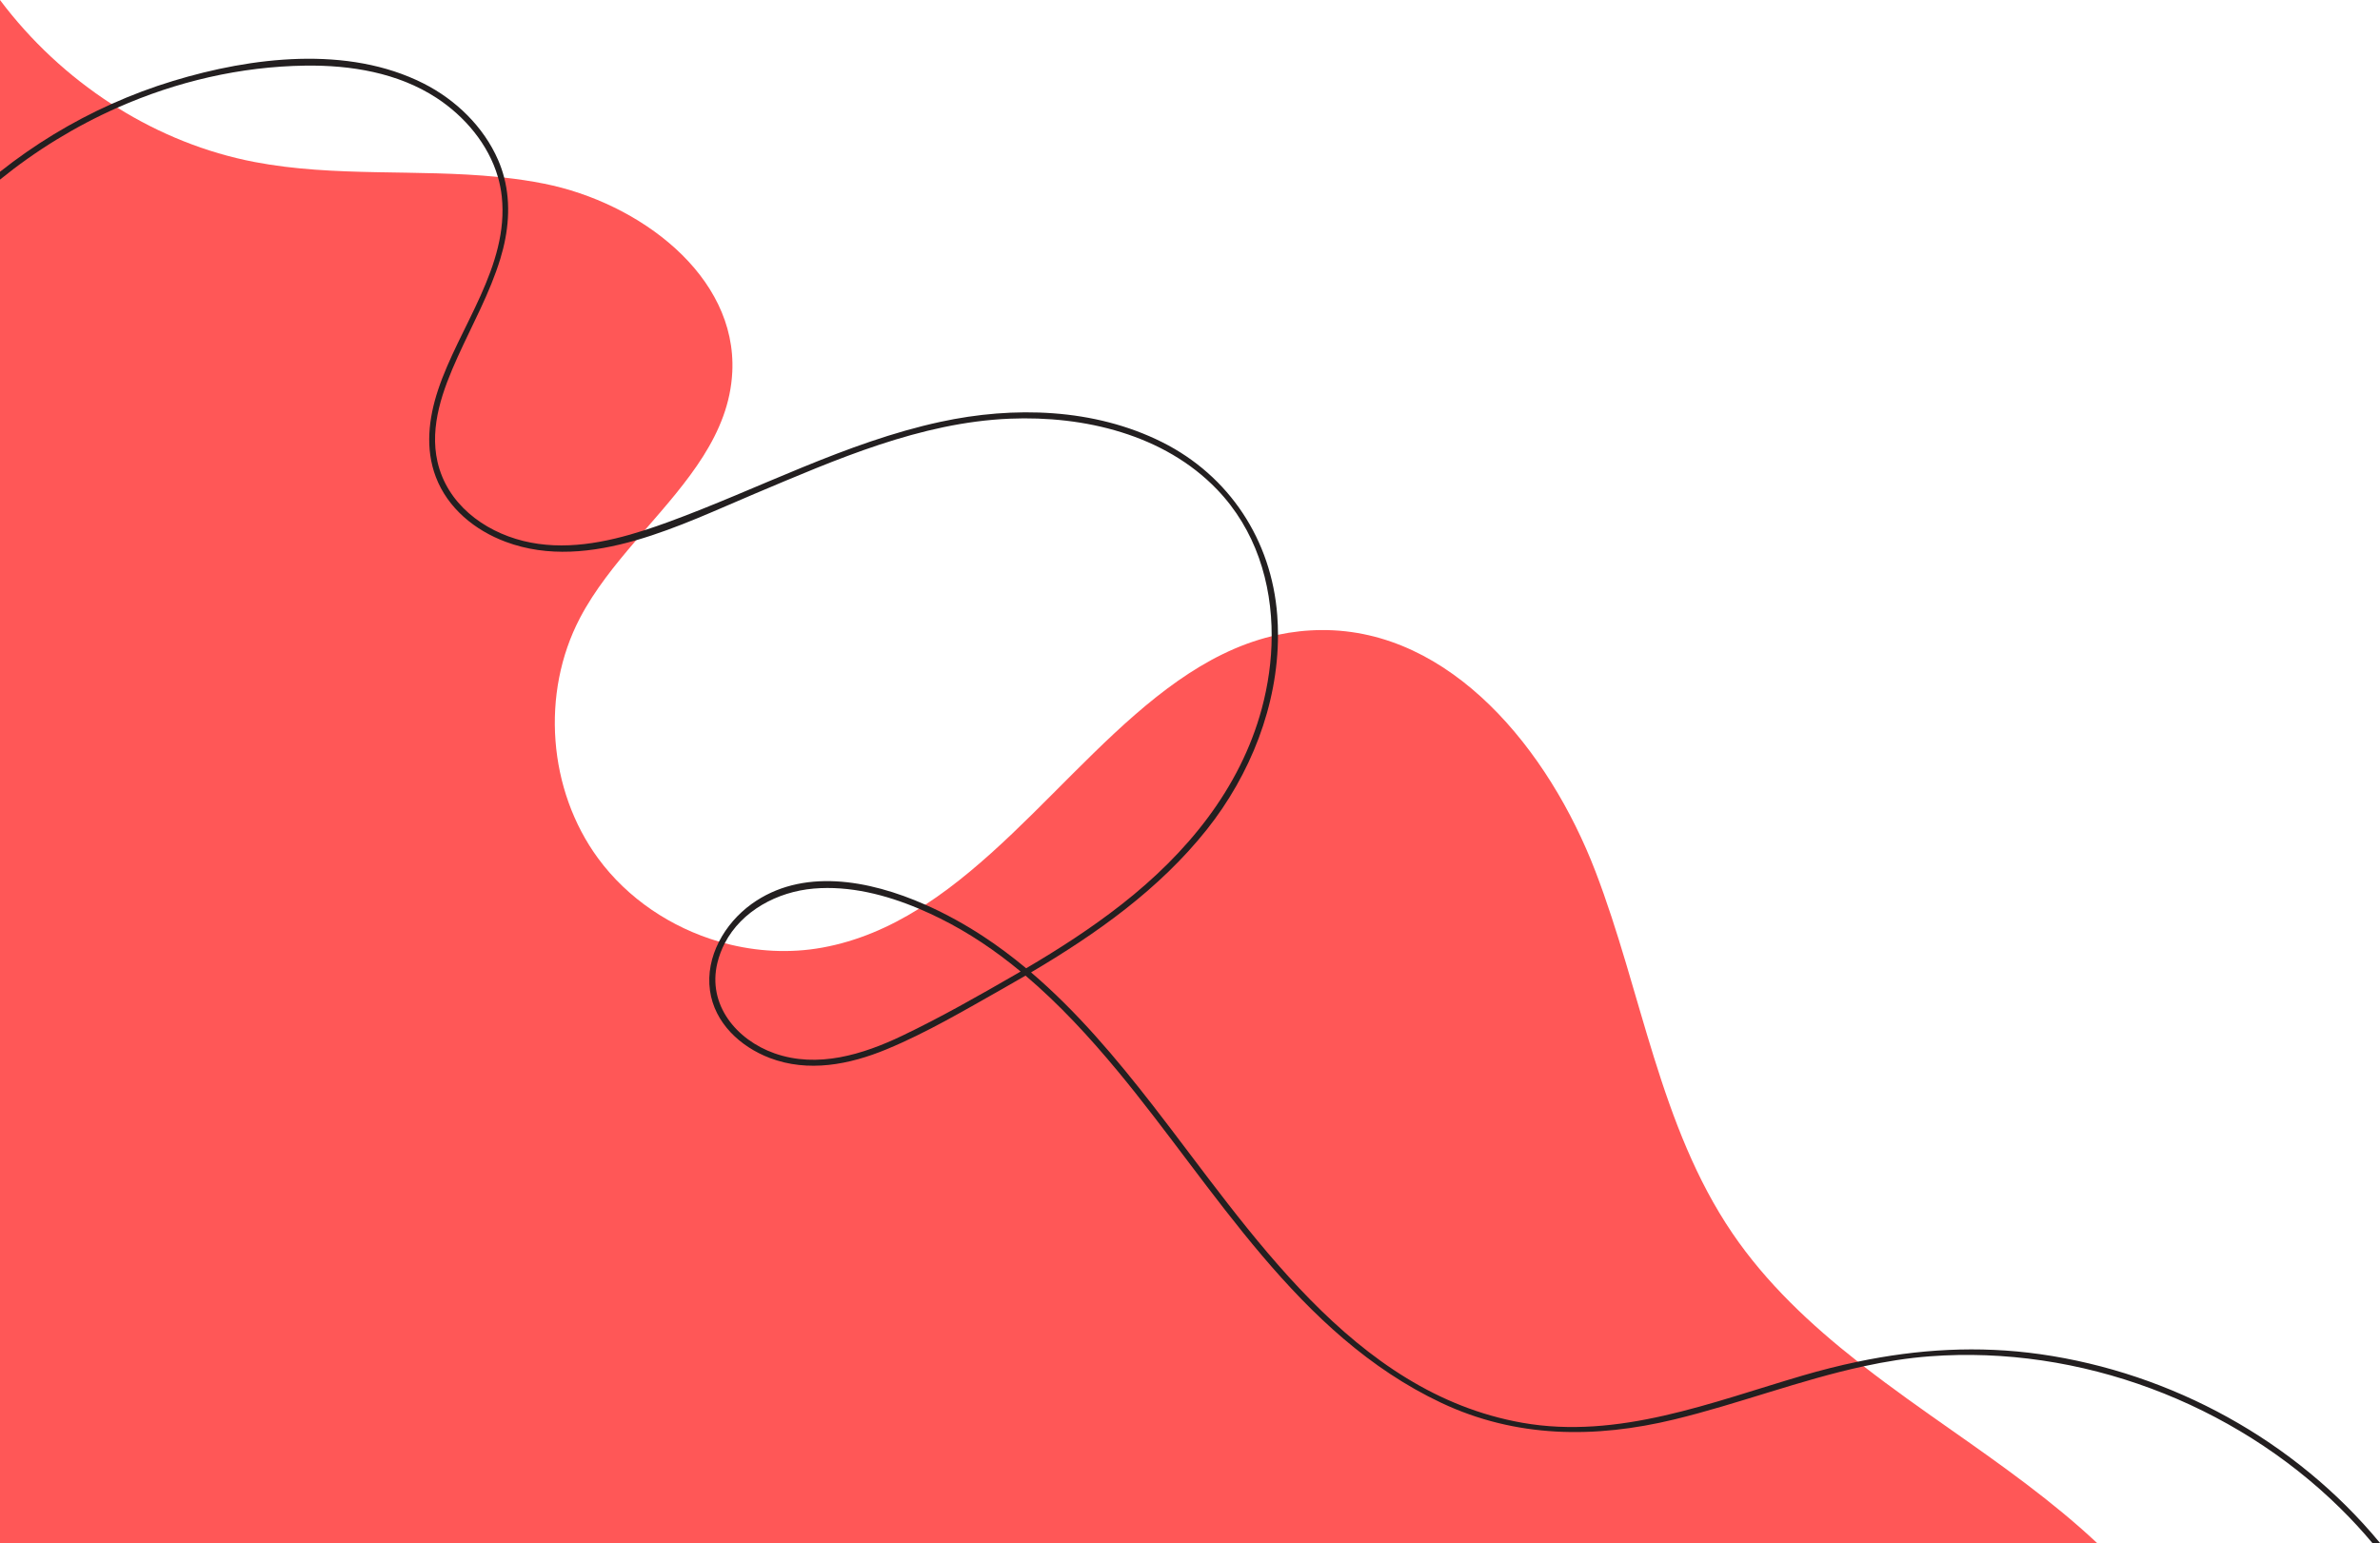 <?xml version="1.0" encoding="UTF-8" standalone="no"?><svg xmlns="http://www.w3.org/2000/svg" xmlns:xlink="http://www.w3.org/1999/xlink" fill="#000000" height="1283.8" preserveAspectRatio="xMidYMid meet" version="1" viewBox="0.0 0.0 1979.9 1283.8" width="1979.9" zoomAndPan="magnify"><g><g><g id="change1_1"><path d="M1744.52,1283.77H0V0c25.49,33.98,57.12,63.46,92.8,86.51c1.6,1.05,3.22,2.07,4.86,3.08 c34.94,21.78,73.6,37.44,114.13,45.2c66.43,12.72,135.27,5.71,202.41,12.41c1.74,0.17,3.47,0.35,5.21,0.55 c11.12,1.23,22.19,2.86,33.19,5.05c79.05,15.72,160.59,76.3,156.58,156.8c-2.58,51.68-37.71,91.08-72.7,131.44 c-2.42,2.8-4.84,5.6-7.26,8.41c-17.61,20.52-34.61,41.52-46.76,64.71c-32.71,62.43-26.59,143.26,15.15,200.05 c24.56,33.43,60.77,57.57,100.54,69.21c1.59,0.46,3.18,0.91,4.78,1.33c26.38,7.01,54.18,8.54,81.08,3.66 c29.11-5.28,55.63-16.85,80.49-32.35c1.77-1.1,3.54-2.22,5.29-3.36c101.54-66.13,176.05-196,288.11-223.37 c1.74-0.42,3.49-0.82,5.25-1.2c11.7-2.49,23.81-3.86,36.41-3.93c107.73-0.58,189.01,100.07,227.62,200.64 c38.62,100.58,53.39,212.09,113.97,301.17c28.2,41.47,64.82,75.76,104.37,106.9c1.62,1.29,3.24,2.56,4.87,3.82 c23.85,18.53,48.68,36,73.29,53.27C1665.32,1219.23,1707.53,1249.09,1744.52,1283.77z" fill="#ff5757"/></g><g id="change2_1"><path d="M1697.28,1126.68c-51.56-7.32-101.87-4.18-151.76,6.23c-15.38,3.2-30.72,7.09-46.04,11.58 c-75.53,22.12-153.12,53.42-233.23,39.22c-141.21-25.05-225.94-159.52-307.2-264c-30.61-39.36-63.26-78.23-101.32-110.7 c54.3-32.07,106.61-69.07,146.1-118.69c36.26-45.58,59.38-103.54,59.32-162.19c-0.01-5.45-0.22-10.9-0.63-16.35 c-4.73-62.25-39.78-115.9-95.76-143.91c-56.57-28.3-123.58-30.08-184.45-16.9c-79.07,17.12-150.92,55.79-226.45,83.38 c-6.35,2.32-12.82,4.58-19.38,6.69c-32.7,10.56-67.59,17.39-101.3,8.99c-33.28-8.29-63.35-31.16-71.23-65.83 c-6.81-29.9,4.61-60.27,16.77-87.18c12.22-27.07,26.83-53.29,35.53-81.81c6.76-22.18,8.9-45.31,3.16-67.46 c-1.26-4.92-2.92-9.79-5.01-14.59c-12.06-27.77-35.36-50.27-62.21-63.8c-63.01-31.77-142.89-21.88-208.11-2.07 C126.6,72.6,109.46,79.03,92.8,86.51c-33.11,14.85-64.36,33.84-92.8,56.4v6.52c29.73-24.12,62.68-44.34,97.66-59.84 c49.2-21.8,102.43-34.25,156.33-34.99c37.69-0.52,76.97,5.86,109.06,26.79c23.57,15.37,43.24,38.62,51.15,65.81 c1.53,5.27,2.63,10.68,3.22,16.21c6.23,58.15-35.69,108.59-53.07,161.22c-7.74,23.4-10.75,48.68-1.78,72.21 c9.93,26.04,32.47,44.39,58.12,53.95c35.07,13.08,72.24,9.14,108.53-1.34c34.59-9.99,68.38-25.92,98.79-38.72 c67.66-28.5,137.57-59.28,212.01-62.39c61.7-2.57,128.4,13.06,172.45,58.91c32.02,33.33,45.59,77.4,45.43,122.08 c-0.06,20.25-2.96,40.64-8.23,60.21c-18.06,66.98-62.72,120.69-116.52,162.84c-25.13,19.69-51.98,37.03-79.48,53.21 c-11.53-9.6-23.55-18.61-36.16-26.86c-14.05-9.19-30.32-18.35-47.72-26.03c-47.25-20.88-102.83-30.8-144.7-0.48 c-11.07,8.02-20.62,18.86-26.94,31.2c-6.42,12.52-9.52,26.57-7.52,40.76c3.79,26.9,25.17,46.64,49.61,56 c32.11,12.3,66.41,5.61,97.28-7.17c33.6-13.91,65.57-32.88,97.2-50.73c6.15-3.47,12.29-6.99,18.41-10.58 c28.11,23.83,53.33,51.29,76.75,79.53c81.3,98.06,149.22,219.23,269,275.86c62.15,29.38,128,29.83,193.96,13.87 c53.04-12.85,104.34-32.7,157.55-44.23c18.07-3.92,36.37-6.89,55.03-8.29c124.74-9.38,252.32,38.76,341.34,126.3 c9.41,9.25,18.36,18.94,26.8,29.03h6.37C1909.72,1198.71,1806.6,1142.2,1697.28,1126.68z M844.28,811.07 c-30.59,17.65-61.63,35.29-93.5,50.54c-32.92,15.76-70.61,27.42-106.51,14.74c-31.54-11.14-55.93-40.33-47.5-75.17 c1.42-5.86,3.51-11.34,6.16-16.43c13.99-26.93,43.72-42.87,74-45.46c29.8-2.55,59.95,5.11,87.57,16.77 c6.04,2.55,11.96,5.28,17.72,8.15c24.11,11.98,46.25,27.04,66.84,44.09C847.47,809.22,845.88,810.15,844.28,811.07z" fill="#231f20"/></g></g></g></svg>